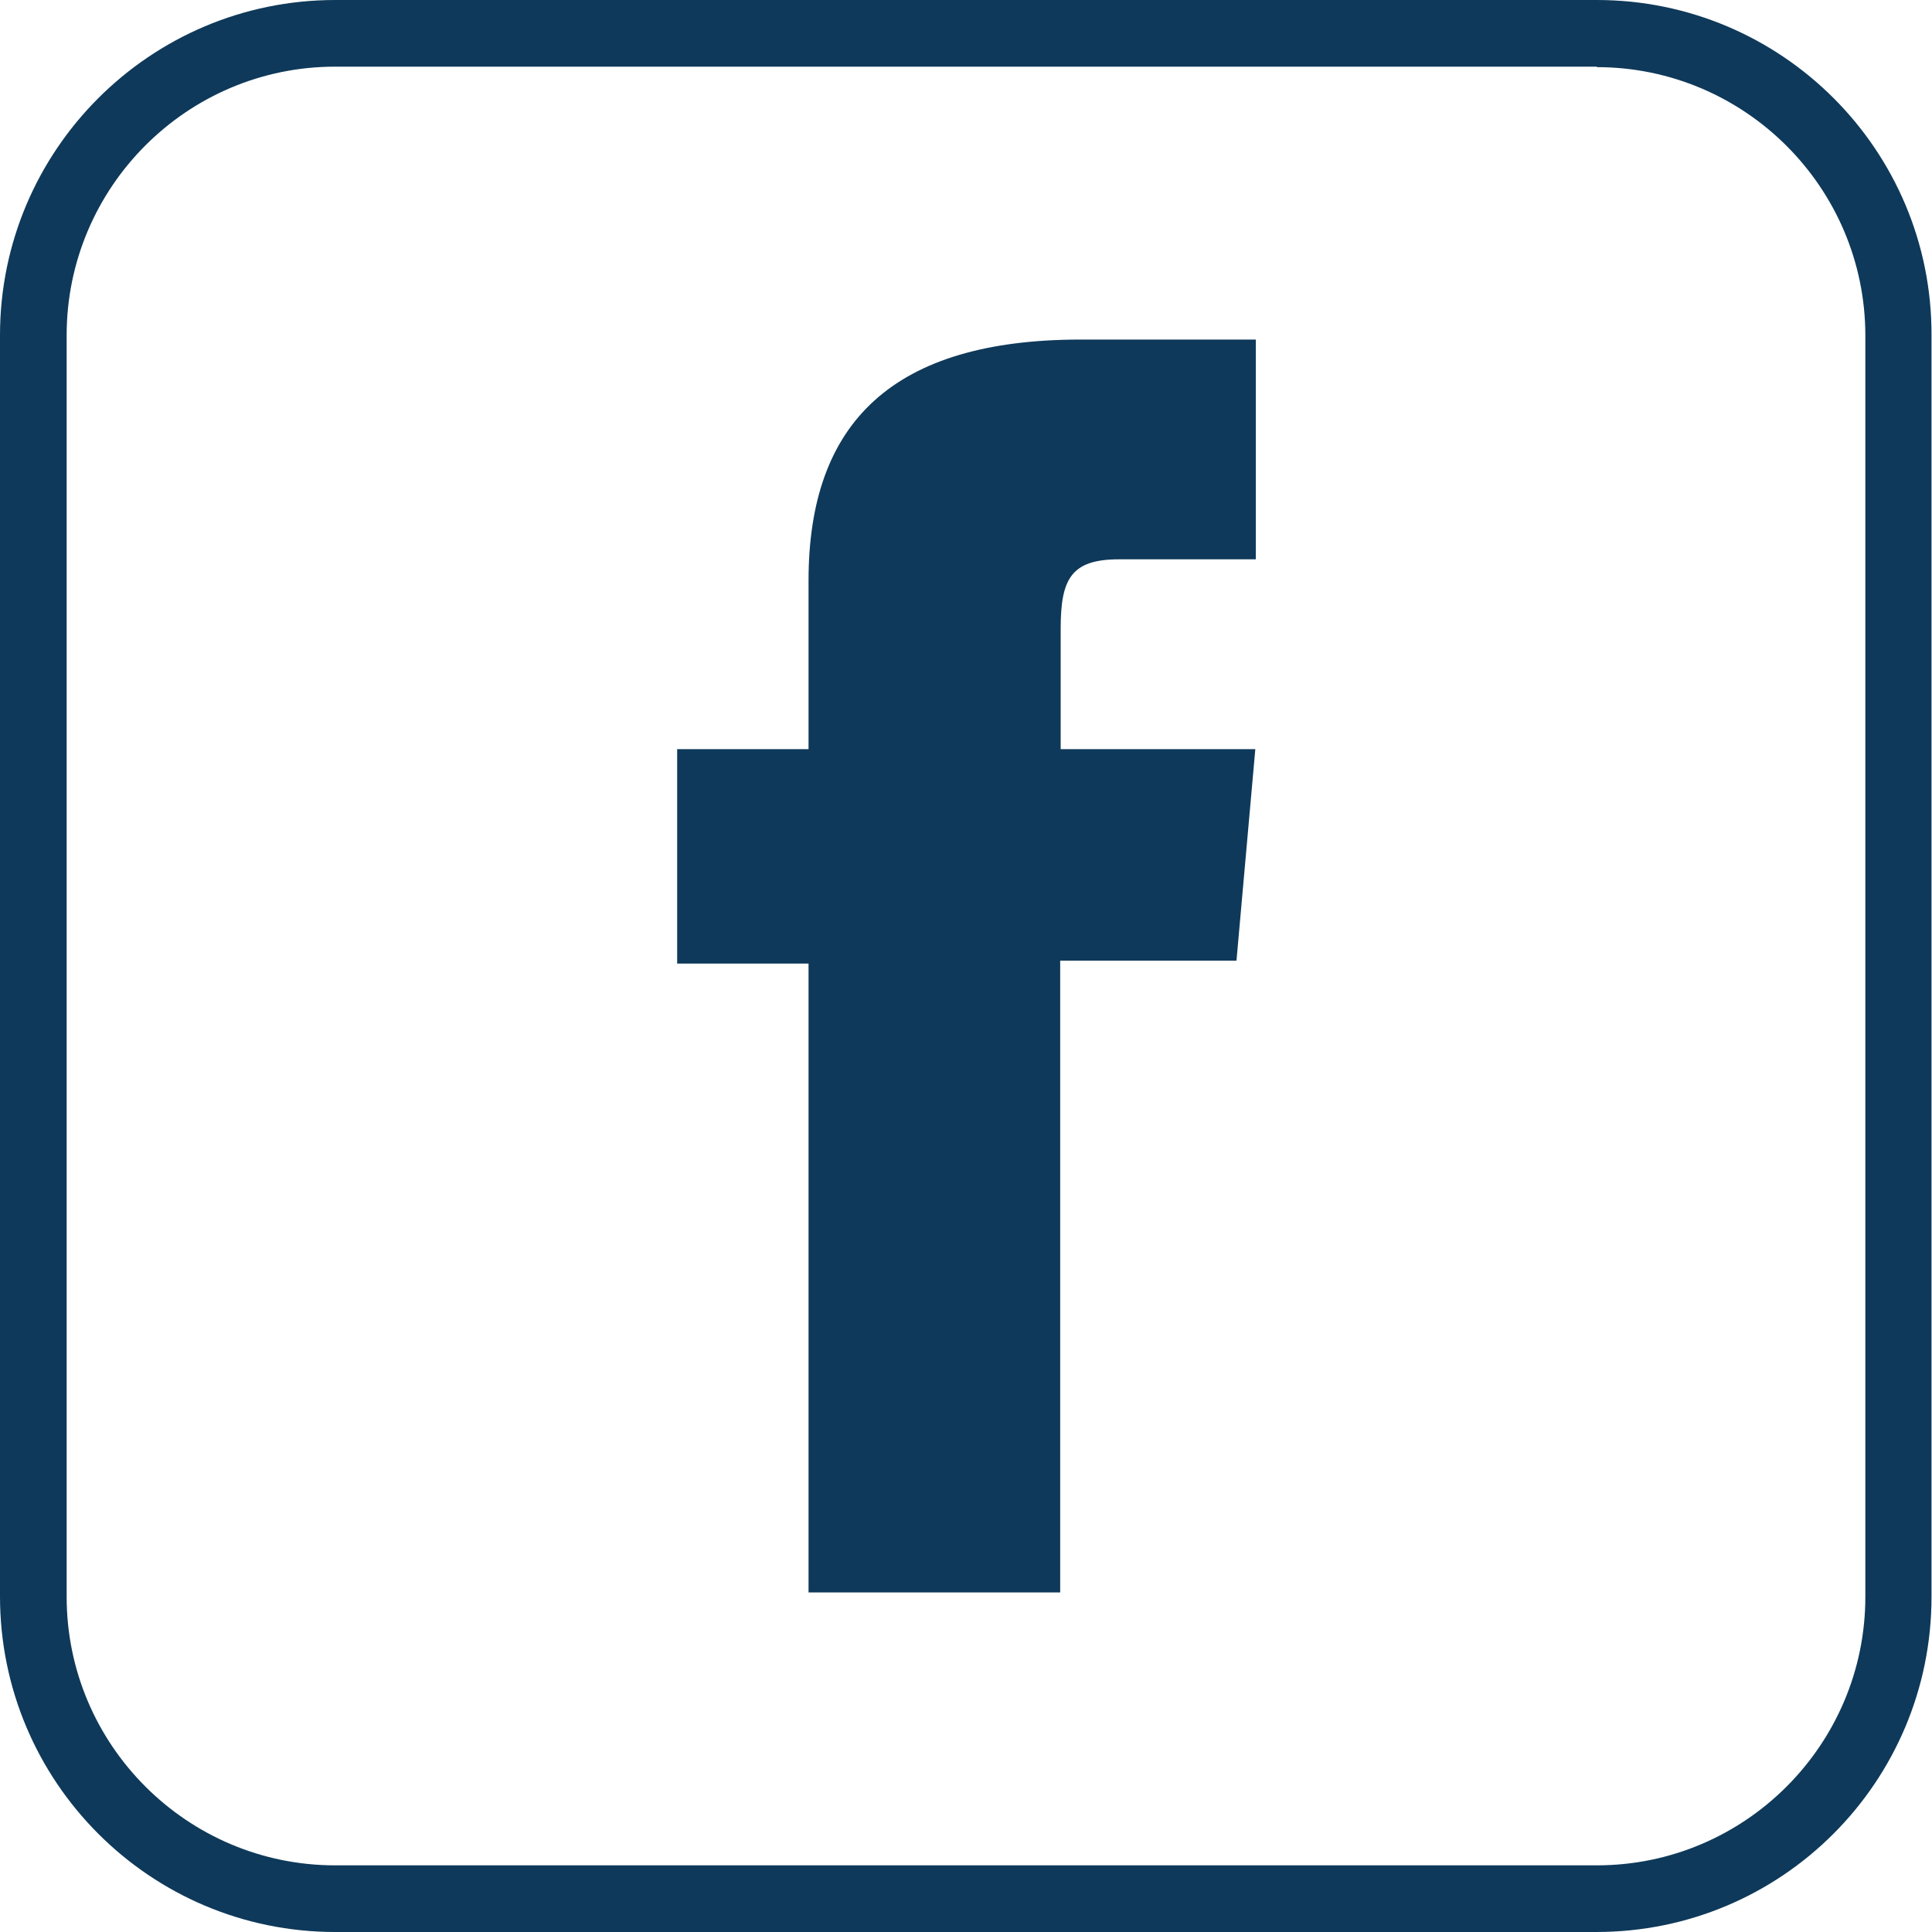 <?xml version="1.0" encoding="utf-8"?>
<!-- Generator: Adobe Illustrator 25.0.0, SVG Export Plug-In . SVG Version: 6.00 Build 0)  -->
<svg version="1.1" id="Layer_1" xmlns="http://www.w3.org/2000/svg" xmlns:xlink="http://www.w3.org/1999/xlink" x="0px" y="0px"
	 viewBox="0 0 40 40" style="enable-background:new 0 0 40 40;" xml:space="preserve">
<style type="text/css">
	.st0{fill:#0E395A;}
	.st1{fill:#8AC440;}
	.st2{fill:#163557;}
	.st3{fill:#FFFFFF;}
	.st4{fill:#666666;}
	.st5{clip-path:url(#SVGID_2_);}
</style>
<g>
	<path class="st0" d="M33.06,1.39c3.06,0,5.56,2.49,5.56,5.56v26.11c0,3.06-2.49,5.56-5.56,5.56H6.94c-3.06,0-5.56-2.49-5.56-5.56
		V6.94c0-3.06,2.49-5.56,5.56-5.56H33.06 M33.06,0H6.94C3.11,0,0,3.11,0,6.94v26.11C0,36.89,3.11,40,6.94,40h26.11
		c3.84,0,6.94-3.11,6.94-6.94V6.94C40,3.11,36.89,0,33.06,0L33.06,0z"/>
	<g id="XMLID_58_">
		<path class="st0" d="M16.73,32.97h5.22V19.89h3.65l0.39-4.38h-4.03c0,0,0-1.64,0-2.49c0-1.03,0.21-1.44,1.21-1.44
			c0.8,0,2.83,0,2.83,0V7.03c0,0-2.98,0-3.62,0c-3.89,0-5.64,1.71-5.64,4.99c0,2.85,0,3.49,0,3.49h-2.72v4.44h2.72V32.97z"/>
	</g>
</g>
</svg>
